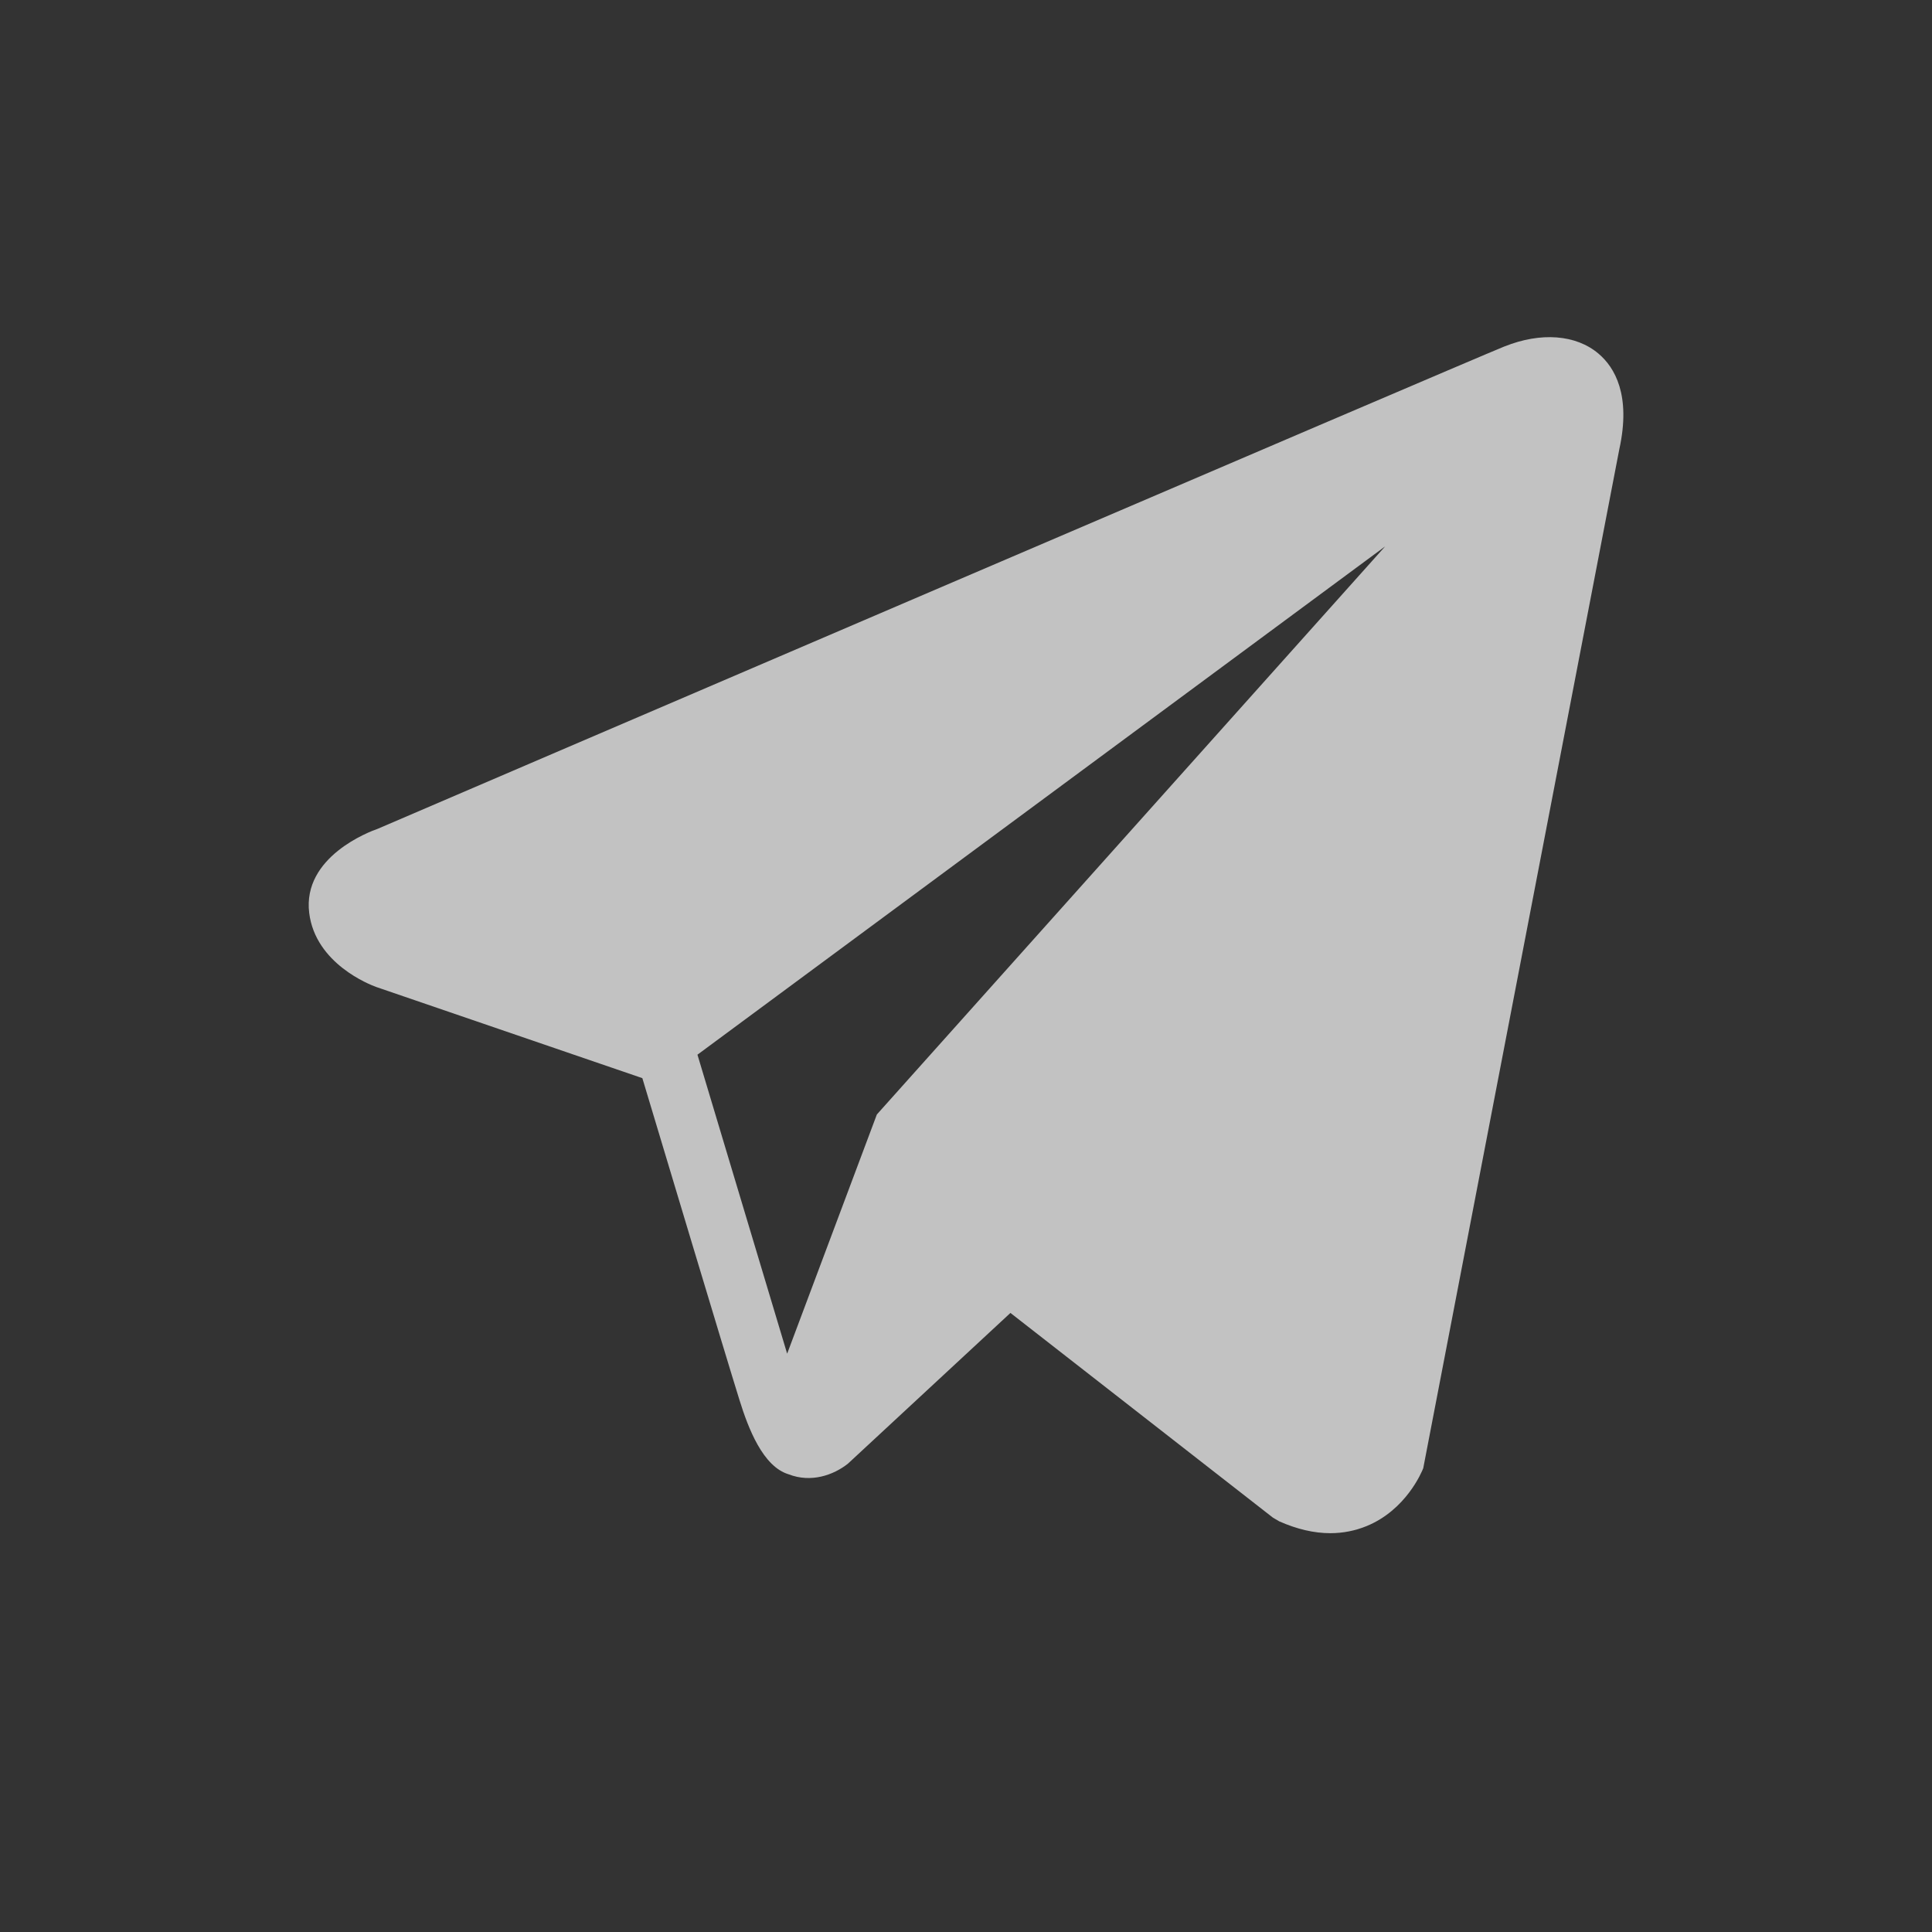 <svg width="21" height="21" viewBox="0 0 21 21" fill="none" xmlns="http://www.w3.org/2000/svg">
<rect x="0" y="0" width="21" height="21" fill="#333333" stroke="none"/>
<g id="Telegram">
<path id="Vector" d="M17.375 3.844C17.131 3.637 16.749 3.607 16.353 3.766H16.352C15.936 3.933 4.567 8.81 4.105 9.009C4.02 9.038 3.285 9.313 3.361 9.924C3.429 10.474 4.019 10.703 4.092 10.729L6.982 11.719C7.174 12.357 7.88 14.712 8.037 15.215C8.134 15.528 8.293 15.941 8.572 16.025C8.816 16.12 9.059 16.034 9.216 15.91L10.983 14.271L13.836 16.496L13.904 16.536C14.098 16.622 14.283 16.665 14.46 16.665C14.597 16.665 14.729 16.639 14.854 16.588C15.281 16.413 15.452 16.005 15.47 15.959L17.601 4.884C17.731 4.293 17.55 3.992 17.375 3.844ZM9.531 12.114L8.556 14.714L7.581 11.464L15.056 5.939L9.531 12.114Z" fill="white" fill-opacity="0.7"/>
</g>
</svg>
